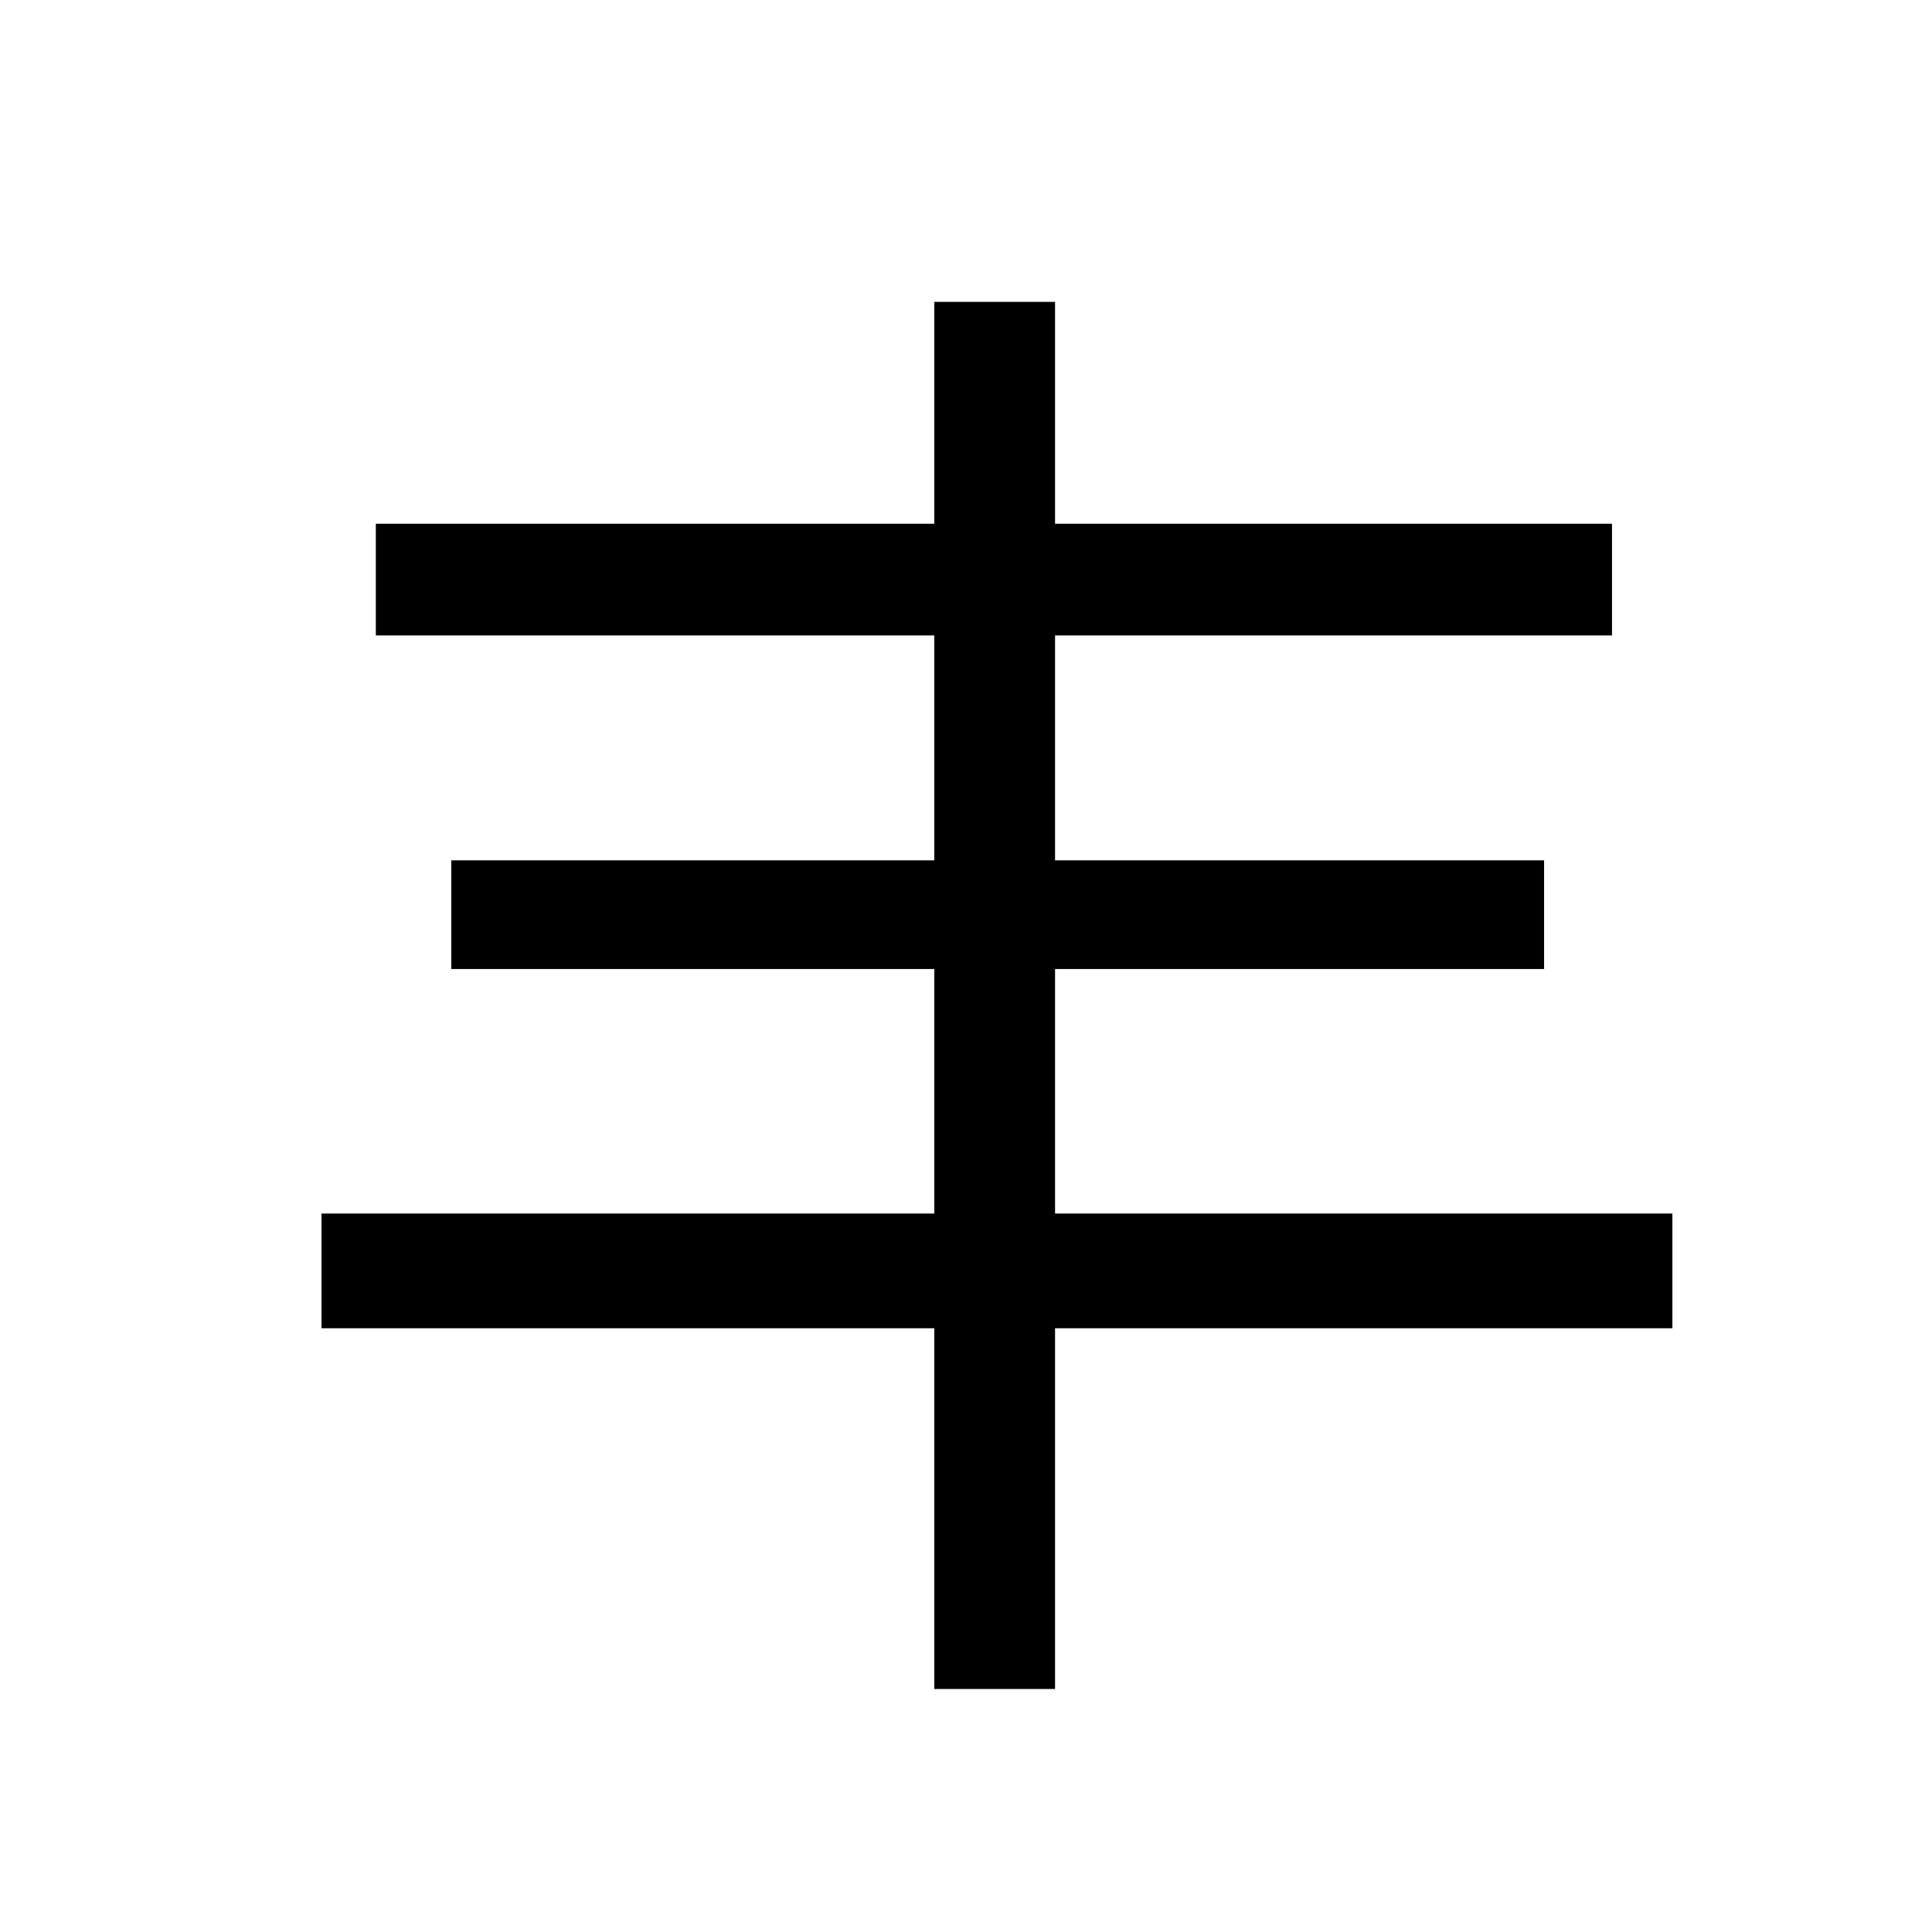 <?xml version="1.0" encoding="UTF-8"?> <svg xmlns="http://www.w3.org/2000/svg" width="32" height="32" viewBox="0 0 32 32" fill="none"><rect width="32" height="32" fill="white"></rect><path d="M7.475 14.25H25.575V16.05H7.475V14.25ZM6.225 8.675H26.7V10.525H6.225V8.675ZM5.325 20.1H27.7V22H5.325V20.1ZM15.475 5H17.475V27.975H15.475V5Z" fill="black"></path></svg> 